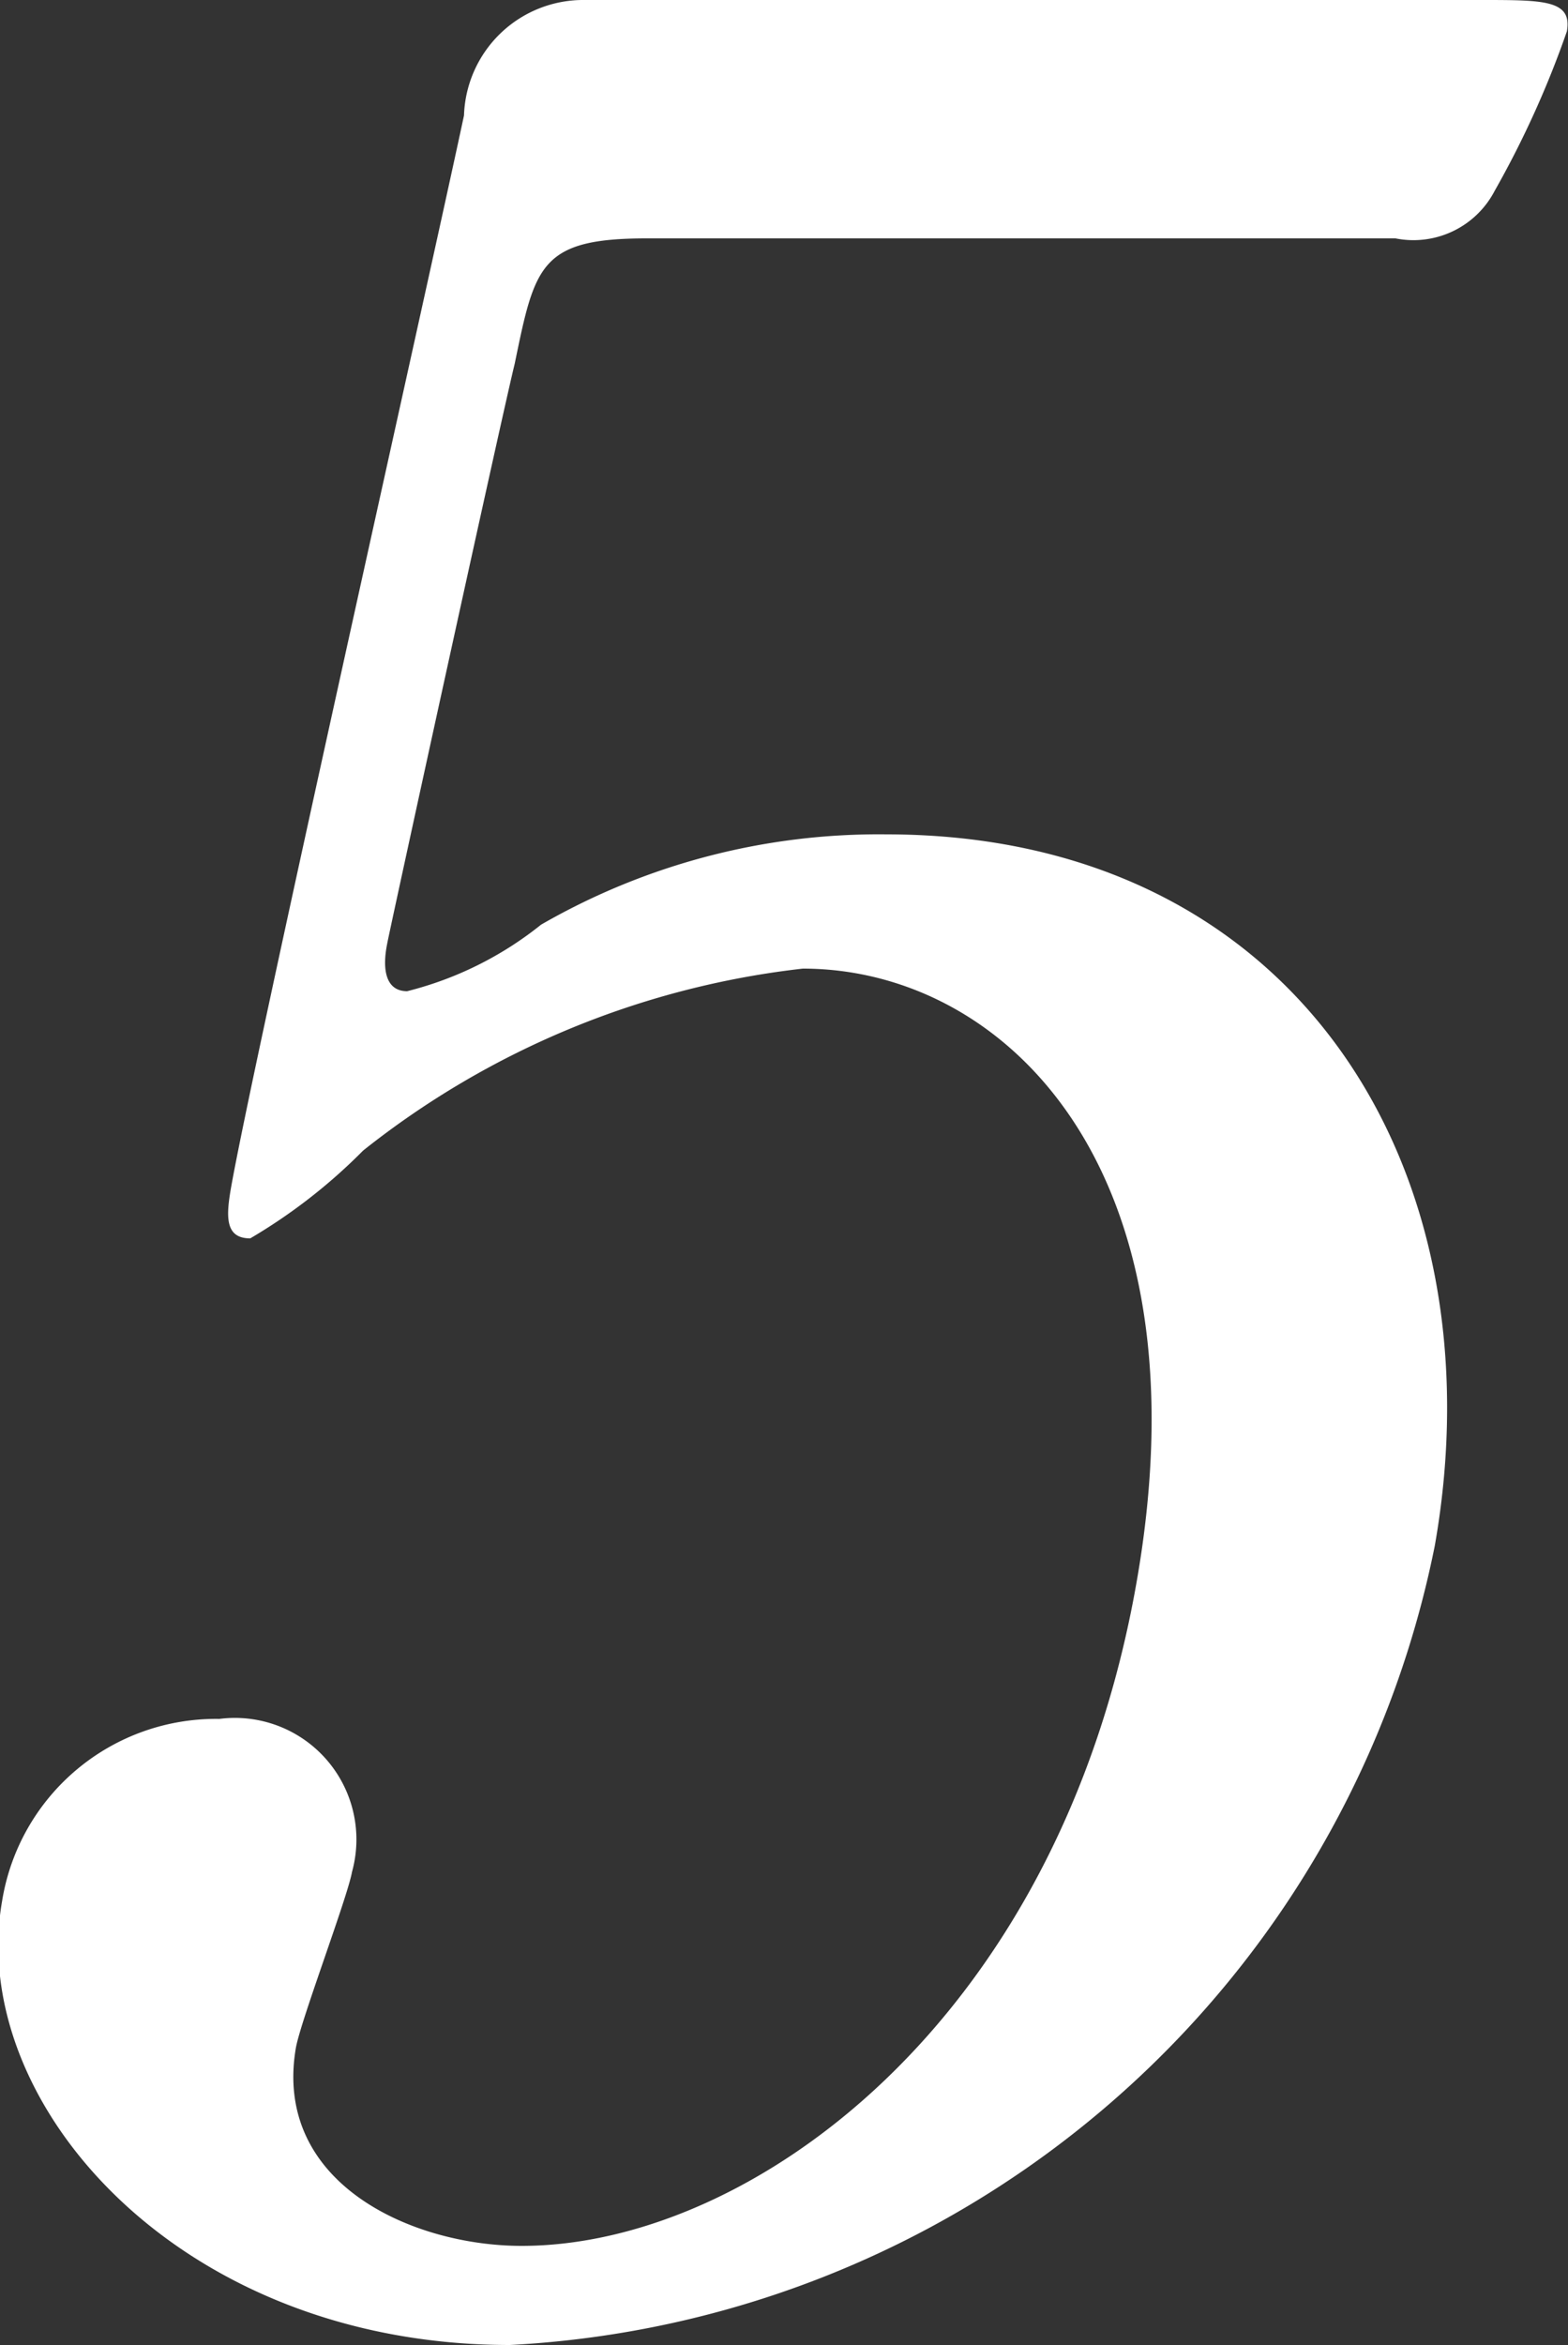 <svg xmlns="http://www.w3.org/2000/svg" width="12.5" height="18.69" viewBox="0 0 12.5 18.69">
  <rect x="0" y="0" width="12.5" height="18.69" fill="#333333" stroke="none"/>
  <defs>
    <style>
      .cls-1 {
        fill: #fff;
        fill-rule: evenodd;
      }
    </style>
  </defs>
  <path id="num_5.svg" class="cls-1" d="M255,3580.68a0.73,0.73,0,0,0,.791-0.38,7.706,7.706,0,0,0,.575-1.27c0.044-.25-0.181-0.25-0.681-0.25h-7.148a0.951,0.951,0,0,0-.963.92c-0.288,1.35-1.682,7.55-1.858,8.55-0.04.23-.046,0.4,0.154,0.4a4.406,4.406,0,0,0,.9-0.7,6.87,6.87,0,0,1,3.505-1.45c1.6,0,3.246,1.58,2.659,4.9-0.617,3.5-3.079,5.28-4.9,5.28-0.875,0-1.986-.5-1.8-1.58,0.04-.22.412-1.2,0.447-1.4a0.969,0.969,0,0,0-1.058-1.22,1.727,1.727,0,0,0-1.731,1.45c-0.282,1.6,1.4,3.54,4.048,3.54a7.94,7.94,0,0,0,7.373-6.37c0.529-3-1.1-5.67-4.373-5.67a5.388,5.388,0,0,0-2.752.72,2.789,2.789,0,0,1-1.067.53c-0.175,0-.2-0.18-0.159-0.38,0-.02.924-4.25,1.016-4.62,0.161-.78.2-1,1.051-1H255Z" transform="translate(-243.875 -3578.78)"/>
</svg>
